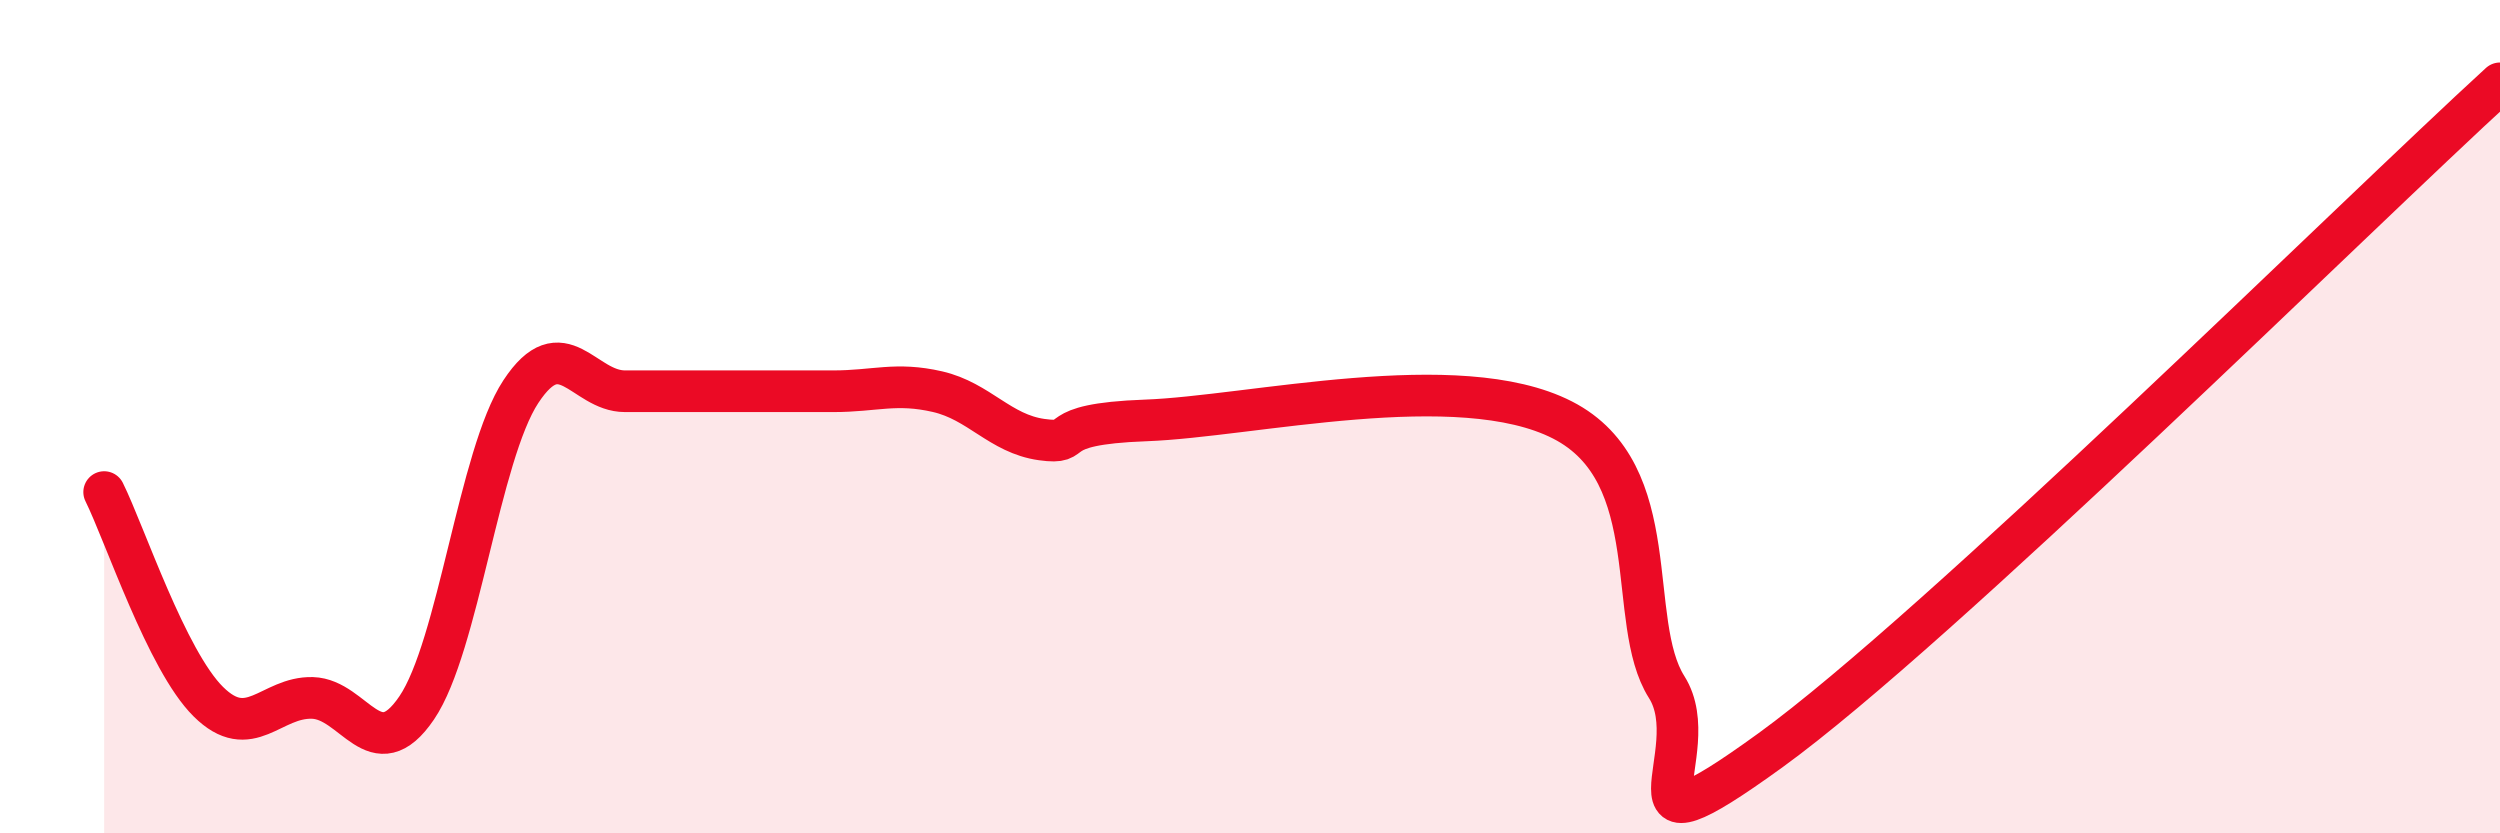 
    <svg width="60" height="20" viewBox="0 0 60 20" xmlns="http://www.w3.org/2000/svg">
      <path
        d="M 2.5,11.81 C 3,12.82 4,15.85 5,16.84 C 6,17.83 6.5,16.72 7.5,16.75 C 8.5,16.78 9,18.46 10,16.99 C 11,15.52 11.5,10.92 12.5,9.4 C 13.5,7.88 14,9.39 15,9.39 C 16,9.39 16.5,9.39 17.5,9.39 C 18.5,9.39 19,9.39 20,9.39 C 21,9.39 21.5,9.17 22.5,9.4 C 23.5,9.63 24,10.41 25,10.55 C 26,10.69 25,10.18 27.5,10.09 C 30,10 35,8.8 37.5,10.08 C 40,11.36 39,14.91 40,16.49 C 41,18.07 38.5,20.9 42.5,18 C 46.5,15.1 56.5,5.2 60,2L60 20L2.5 20Z"
        fill="#EB0A25"
        opacity="0.1"
        stroke-linecap="round"
        stroke-linejoin="round"
      />
      <path
        d="M 2.5,11.81 C 3,12.82 4,15.85 5,16.84 C 6,17.83 6.5,16.72 7.5,16.75 C 8.5,16.78 9,18.46 10,16.99 C 11,15.52 11.5,10.92 12.5,9.4 C 13.5,7.88 14,9.39 15,9.39 C 16,9.39 16.5,9.39 17.5,9.39 C 18.5,9.39 19,9.39 20,9.39 C 21,9.39 21.5,9.17 22.5,9.4 C 23.5,9.63 24,10.41 25,10.55 C 26,10.69 25,10.18 27.5,10.09 C 30,10 35,8.8 37.5,10.08 C 40,11.36 39,14.91 40,16.49 C 41,18.07 38.5,20.9 42.5,18 C 46.5,15.1 56.5,5.2 60,2"
        stroke="#EB0A25"
        stroke-width="1"
        fill="none"
        stroke-linecap="round"
        stroke-linejoin="round"
      />
    </svg>
  